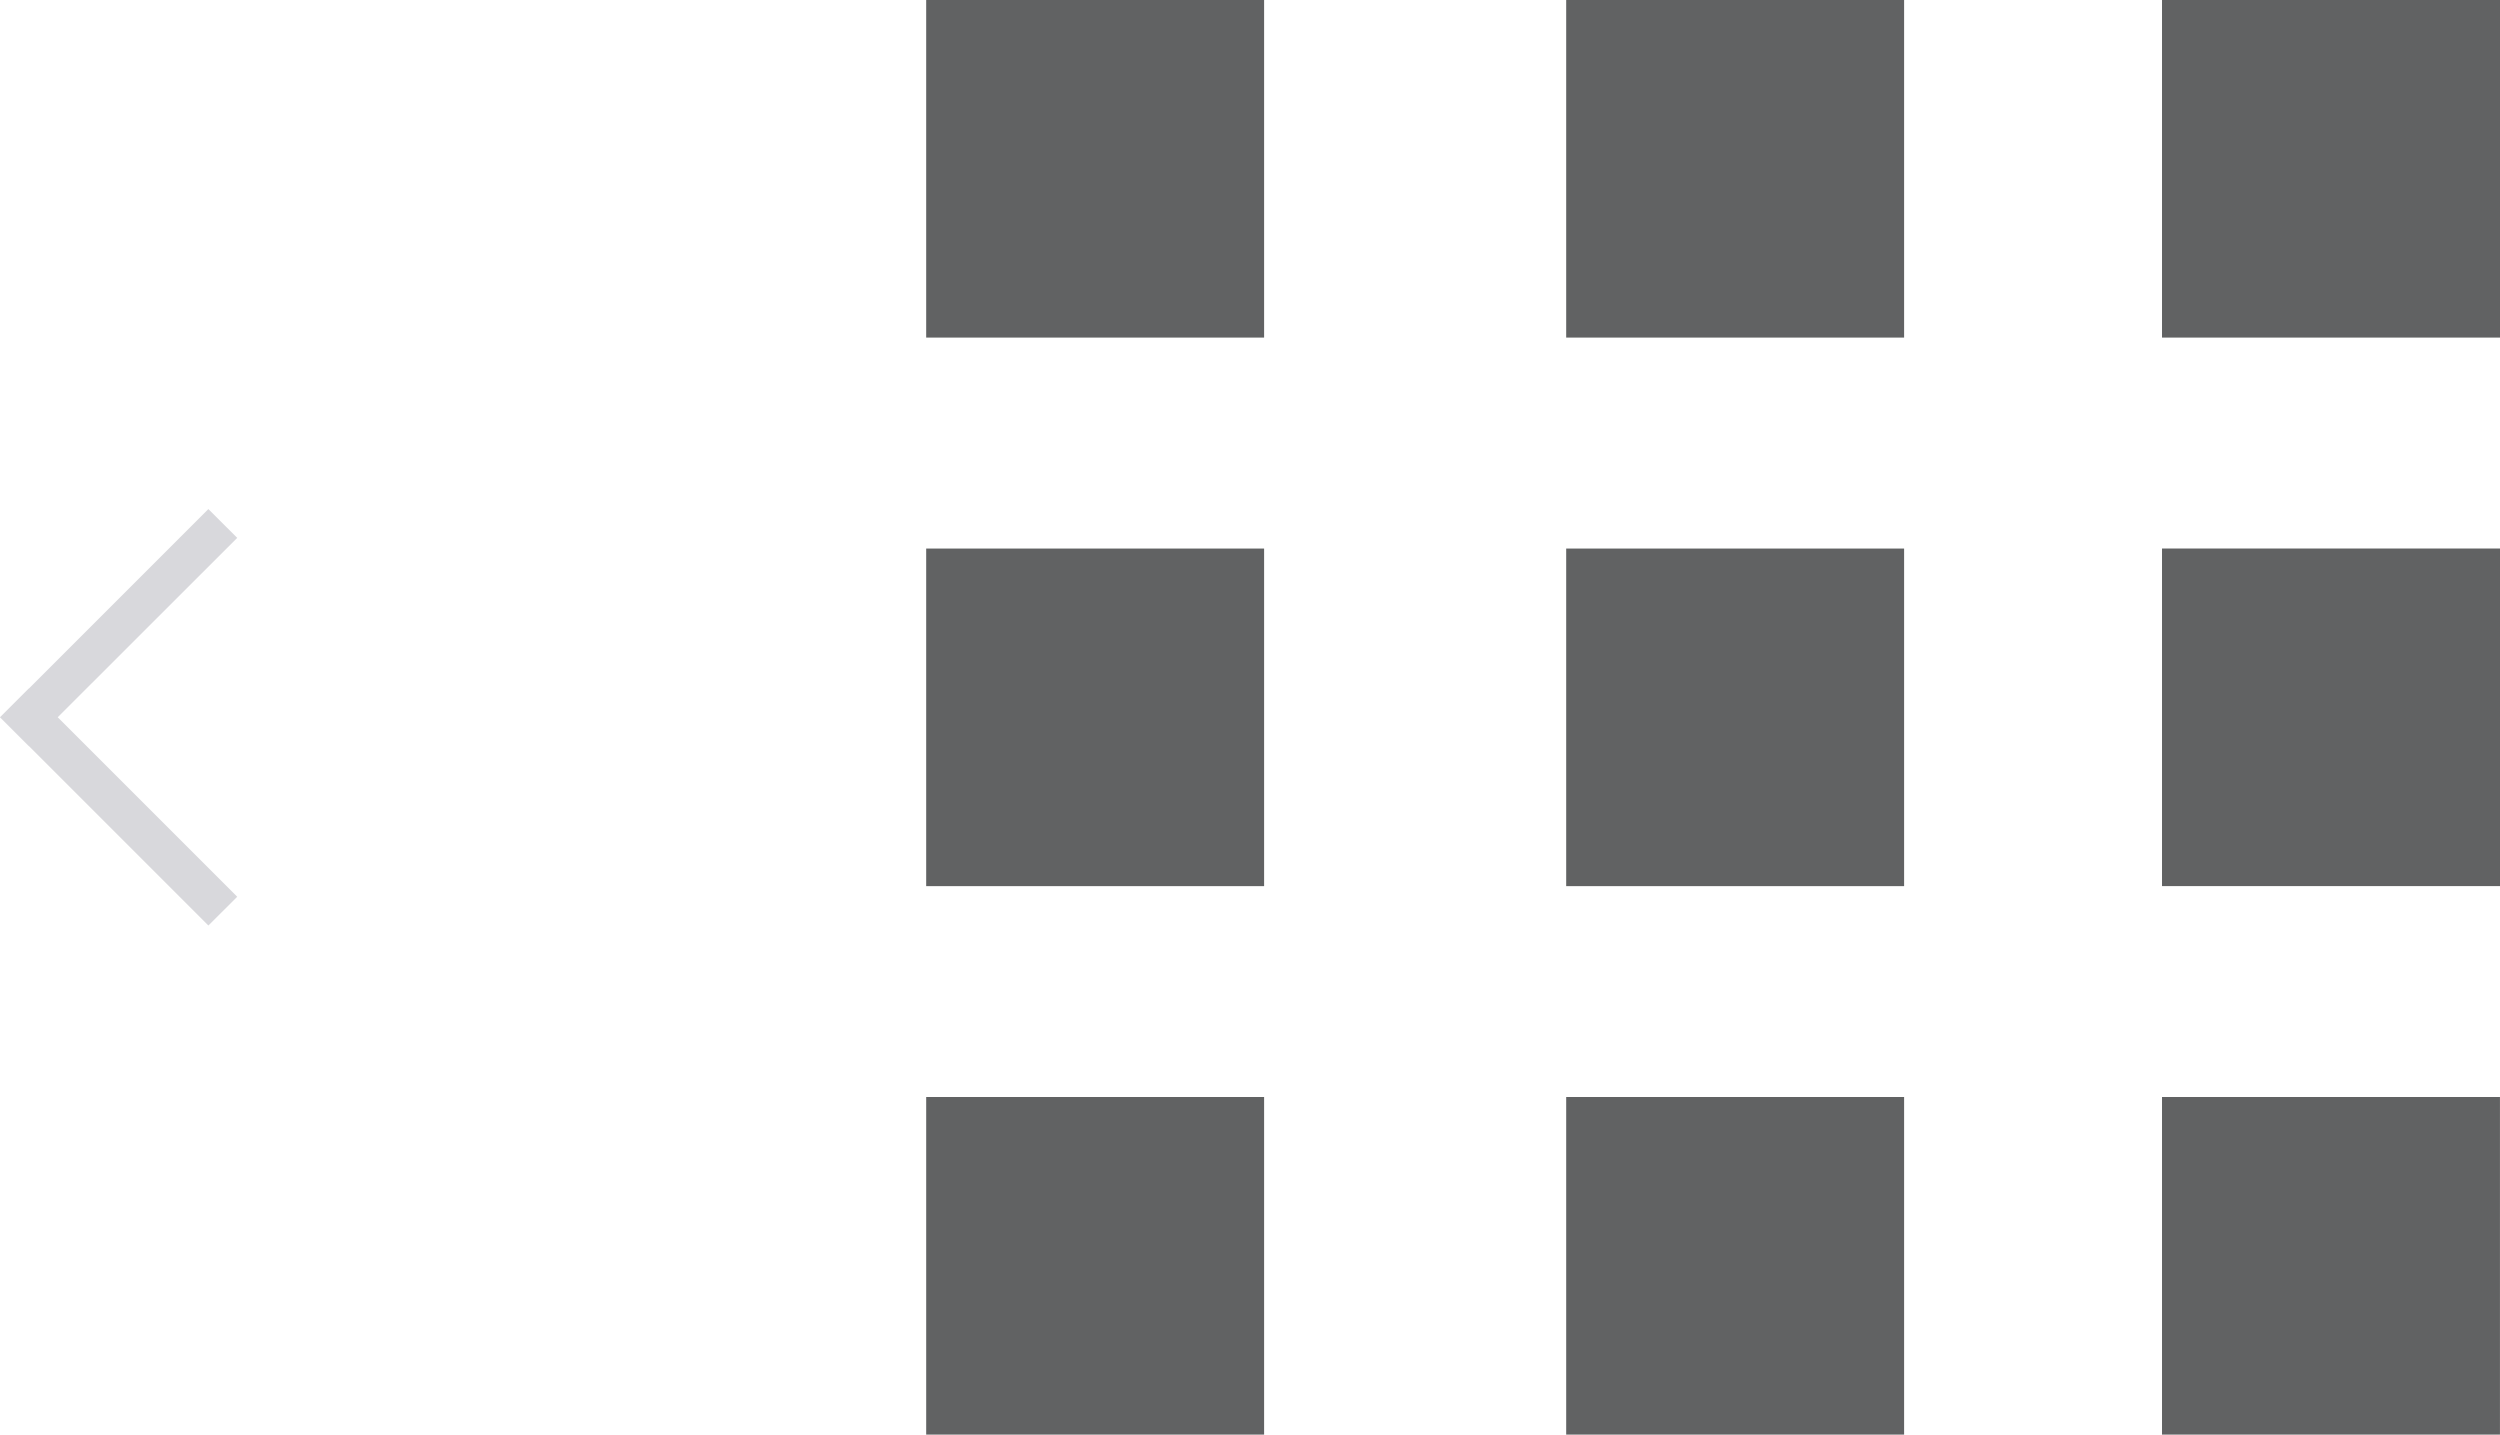 <?xml version="1.0" encoding="utf-8"?>
<!-- Generator: Adobe Illustrator 14.0.0, SVG Export Plug-In . SVG Version: 6.00 Build 43363)  -->
<!DOCTYPE svg PUBLIC "-//W3C//DTD SVG 1.1//EN" "http://www.w3.org/Graphics/SVG/1.1/DTD/svg11.dtd">
<svg version="1.1" xmlns="http://www.w3.org/2000/svg" xmlns:xlink="http://www.w3.org/1999/xlink" x="0px" y="0px"
	 width="67.605px" height="38.795px" viewBox="0 0 67.605 38.795" enable-background="new 0 0 67.605 38.795" xml:space="preserve">
<g id="Layer_1" display="none">
	<rect x="44.347" y="10.927" fill="#D8D8DC" width="1.001" height="12.001"/>
	
		<rect x="44.348" y="10.927" fill="none" stroke="#D8D8DC" stroke-width="2" stroke-linecap="round" stroke-linejoin="round" stroke-miterlimit="10" width="1" height="12"/>
	<rect x="44.347" y="22.927" fill="#D8D8DC" width="12.001" height="1"/>
	
		<rect x="44.348" y="22.927" fill="none" stroke="#D8D8DC" stroke-width="2" stroke-linecap="round" stroke-linejoin="round" stroke-miterlimit="10" width="12" height="1"/>
	<g>
		
			<circle fill="none" stroke="#FFFFFF" stroke-width="3" stroke-linejoin="round" stroke-miterlimit="10" cx="46.223" cy="21.177" r="19.177"/>
	</g>
	<g>
		<path display="inline" fill="#FFFFFF" d="M43.497,25.046v-1.012c0-0.875,0.187-1.636,0.561-2.283
			c0.374-0.647,1.058-1.335,2.051-2.064c0.957-0.684,1.588-1.239,1.894-1.668c0.306-0.428,0.458-0.907,0.458-1.436
			c0-0.592-0.219-1.043-0.656-1.354c-0.438-0.31-1.048-0.465-1.832-0.465c-1.367,0-2.926,0.447-4.676,1.34l-1.49-2.994
			c2.032-1.139,4.188-1.709,6.467-1.709c1.878,0,3.37,0.451,4.478,1.354s1.661,2.105,1.661,3.609c0,1.003-0.228,1.869-0.684,2.598
			c-0.456,0.729-1.321,1.55-2.598,2.461c-0.875,0.647-1.429,1.14-1.661,1.477c-0.232,0.338-0.349,0.779-0.349,1.326v0.82H43.497z
			 M43.059,29.722c0-0.766,0.205-1.344,0.615-1.736c0.41-0.392,1.007-0.588,1.791-0.588c0.757,0,1.342,0.201,1.757,0.602
			c0.415,0.401,0.622,0.976,0.622,1.723c0,0.721-0.21,1.287-0.629,1.702s-1.003,0.622-1.75,0.622c-0.766,0-1.358-0.203-1.777-0.608
			S43.059,30.46,43.059,29.722z"/>
	</g>
</g>
<g id="Layer_2">
	<g>
		<g>
			<path fill-rule="evenodd" clip-rule="evenodd" fill="#616263" d="M58.465,14.833v9.129h9.14v-9.129H58.465z M42.353,23.963h9.138
				v-9.129h-9.138V23.963z M25.046,23.963h9.138v-9.129h-9.138V23.963z"/>
		</g>
	</g>
	<path fill-rule="evenodd" clip-rule="evenodd" fill="#616263" d="M58.465,0h9.14v9.129h-9.14V0z"/>
	<path fill-rule="evenodd" clip-rule="evenodd" fill="#616263" d="M42.353,0h9.138v9.129h-9.138V0z"/>
	<path fill-rule="evenodd" clip-rule="evenodd" fill="#616263" d="M25.046,0h9.138v9.129h-9.138V0z"/>
	<path fill-rule="evenodd" clip-rule="evenodd" fill="#616263" d="M58.465,29.665h9.139v9.13h-9.139V29.665z"/>
	<path fill-rule="evenodd" clip-rule="evenodd" fill="#616263" d="M42.353,29.665h9.138v9.13h-9.138V29.665z"/>
	<path fill-rule="evenodd" clip-rule="evenodd" fill="#616263" d="M25.046,29.665h9.138v9.13h-9.138V29.665z"/>
	<polygon fill="#D8D8DC" points="0.783,18.618 0.78,18.616 0,19.396 0.002,19.396 0,19.398 0.78,20.178 0.783,20.176 5.635,25.028 
		6.415,24.25 1.561,19.396 6.415,14.545 5.634,13.766 	"/>
</g>
</svg>
